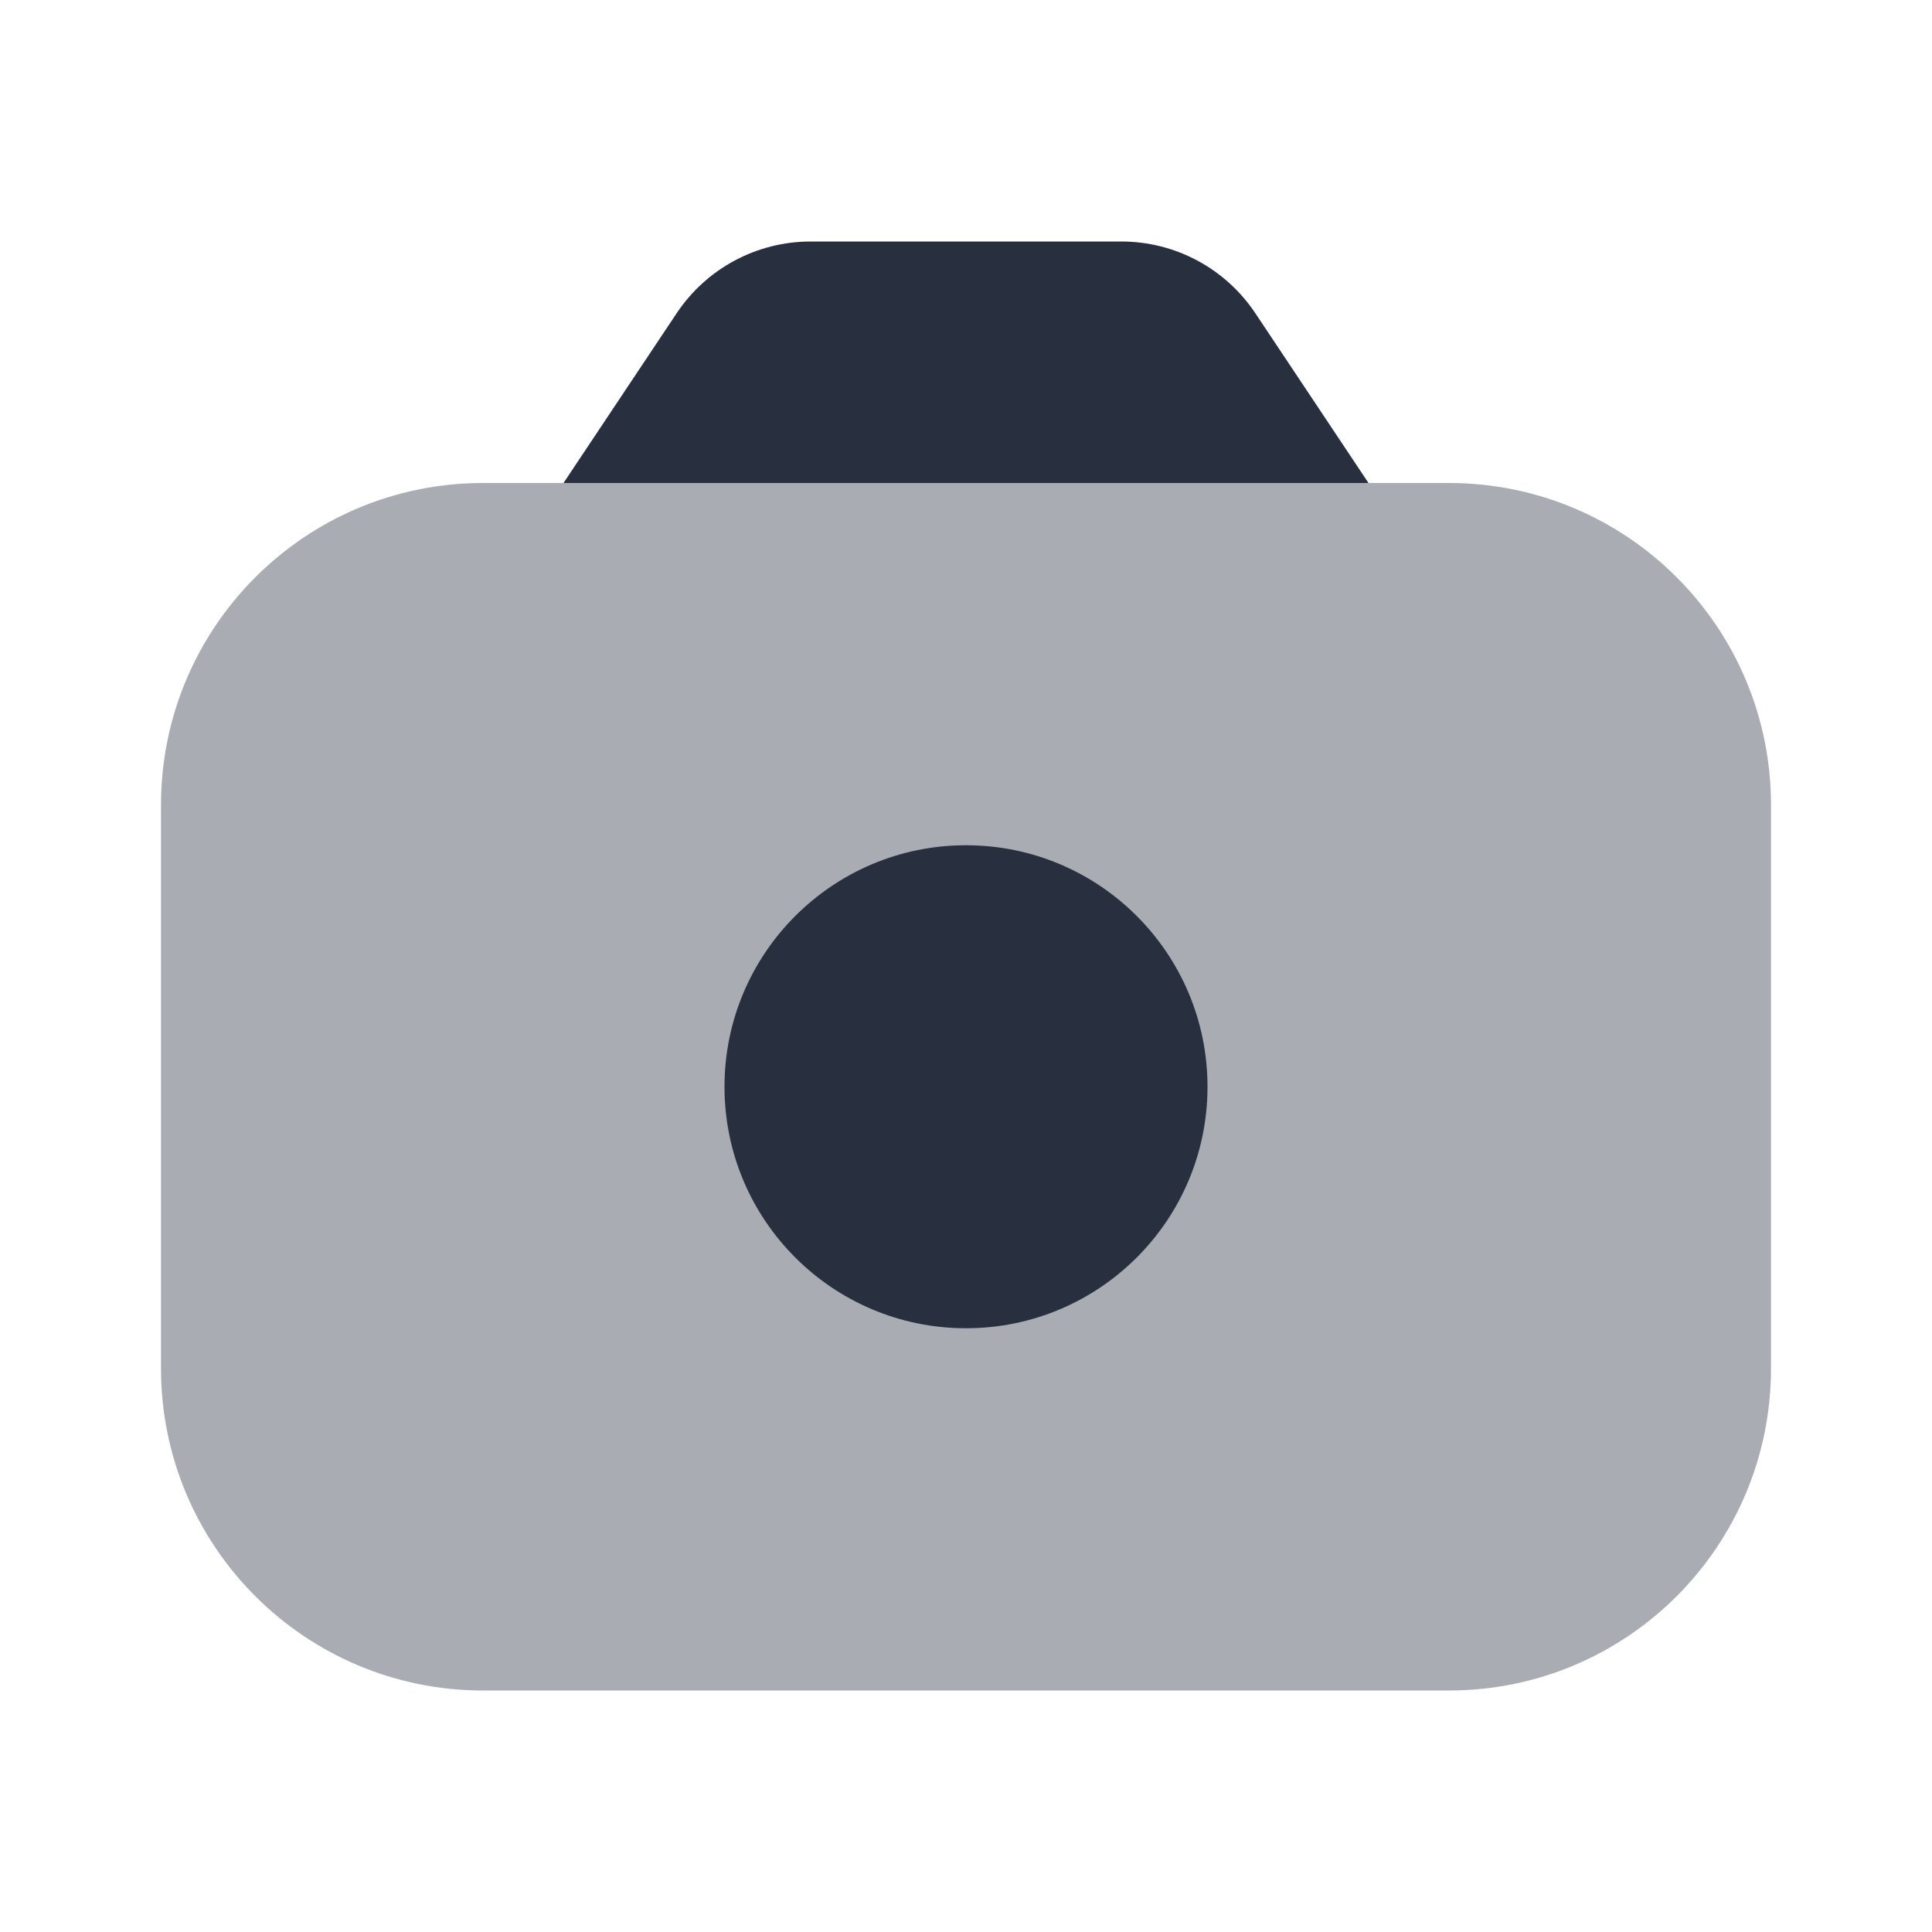 <svg width="36" height="36" viewBox="0 0 36 36" fill="none" xmlns="http://www.w3.org/2000/svg">
<path opacity="0.4" d="M3 15C3 11.686 5.686 9 9 9H27C30.314 9 33 11.686 33 15V25.5C33 28.814 30.314 31.5 27 31.5H9C5.686 31.5 3 28.814 3 25.5V15Z" fill="#28303F"/>
<path d="M22.5 20.25C22.5 22.735 20.485 24.75 18 24.75C15.515 24.75 13.5 22.735 13.5 20.25C13.5 17.765 15.515 15.75 18 15.75C20.485 15.75 22.5 17.765 22.5 20.25Z" fill="#28303F"/>
<path d="M12.609 5.836L10.5 9H25.5L23.391 5.836C22.834 5.001 21.898 4.5 20.894 4.5H15.106C14.102 4.5 13.166 5.001 12.609 5.836Z" fill="#28303F"/>
</svg>
